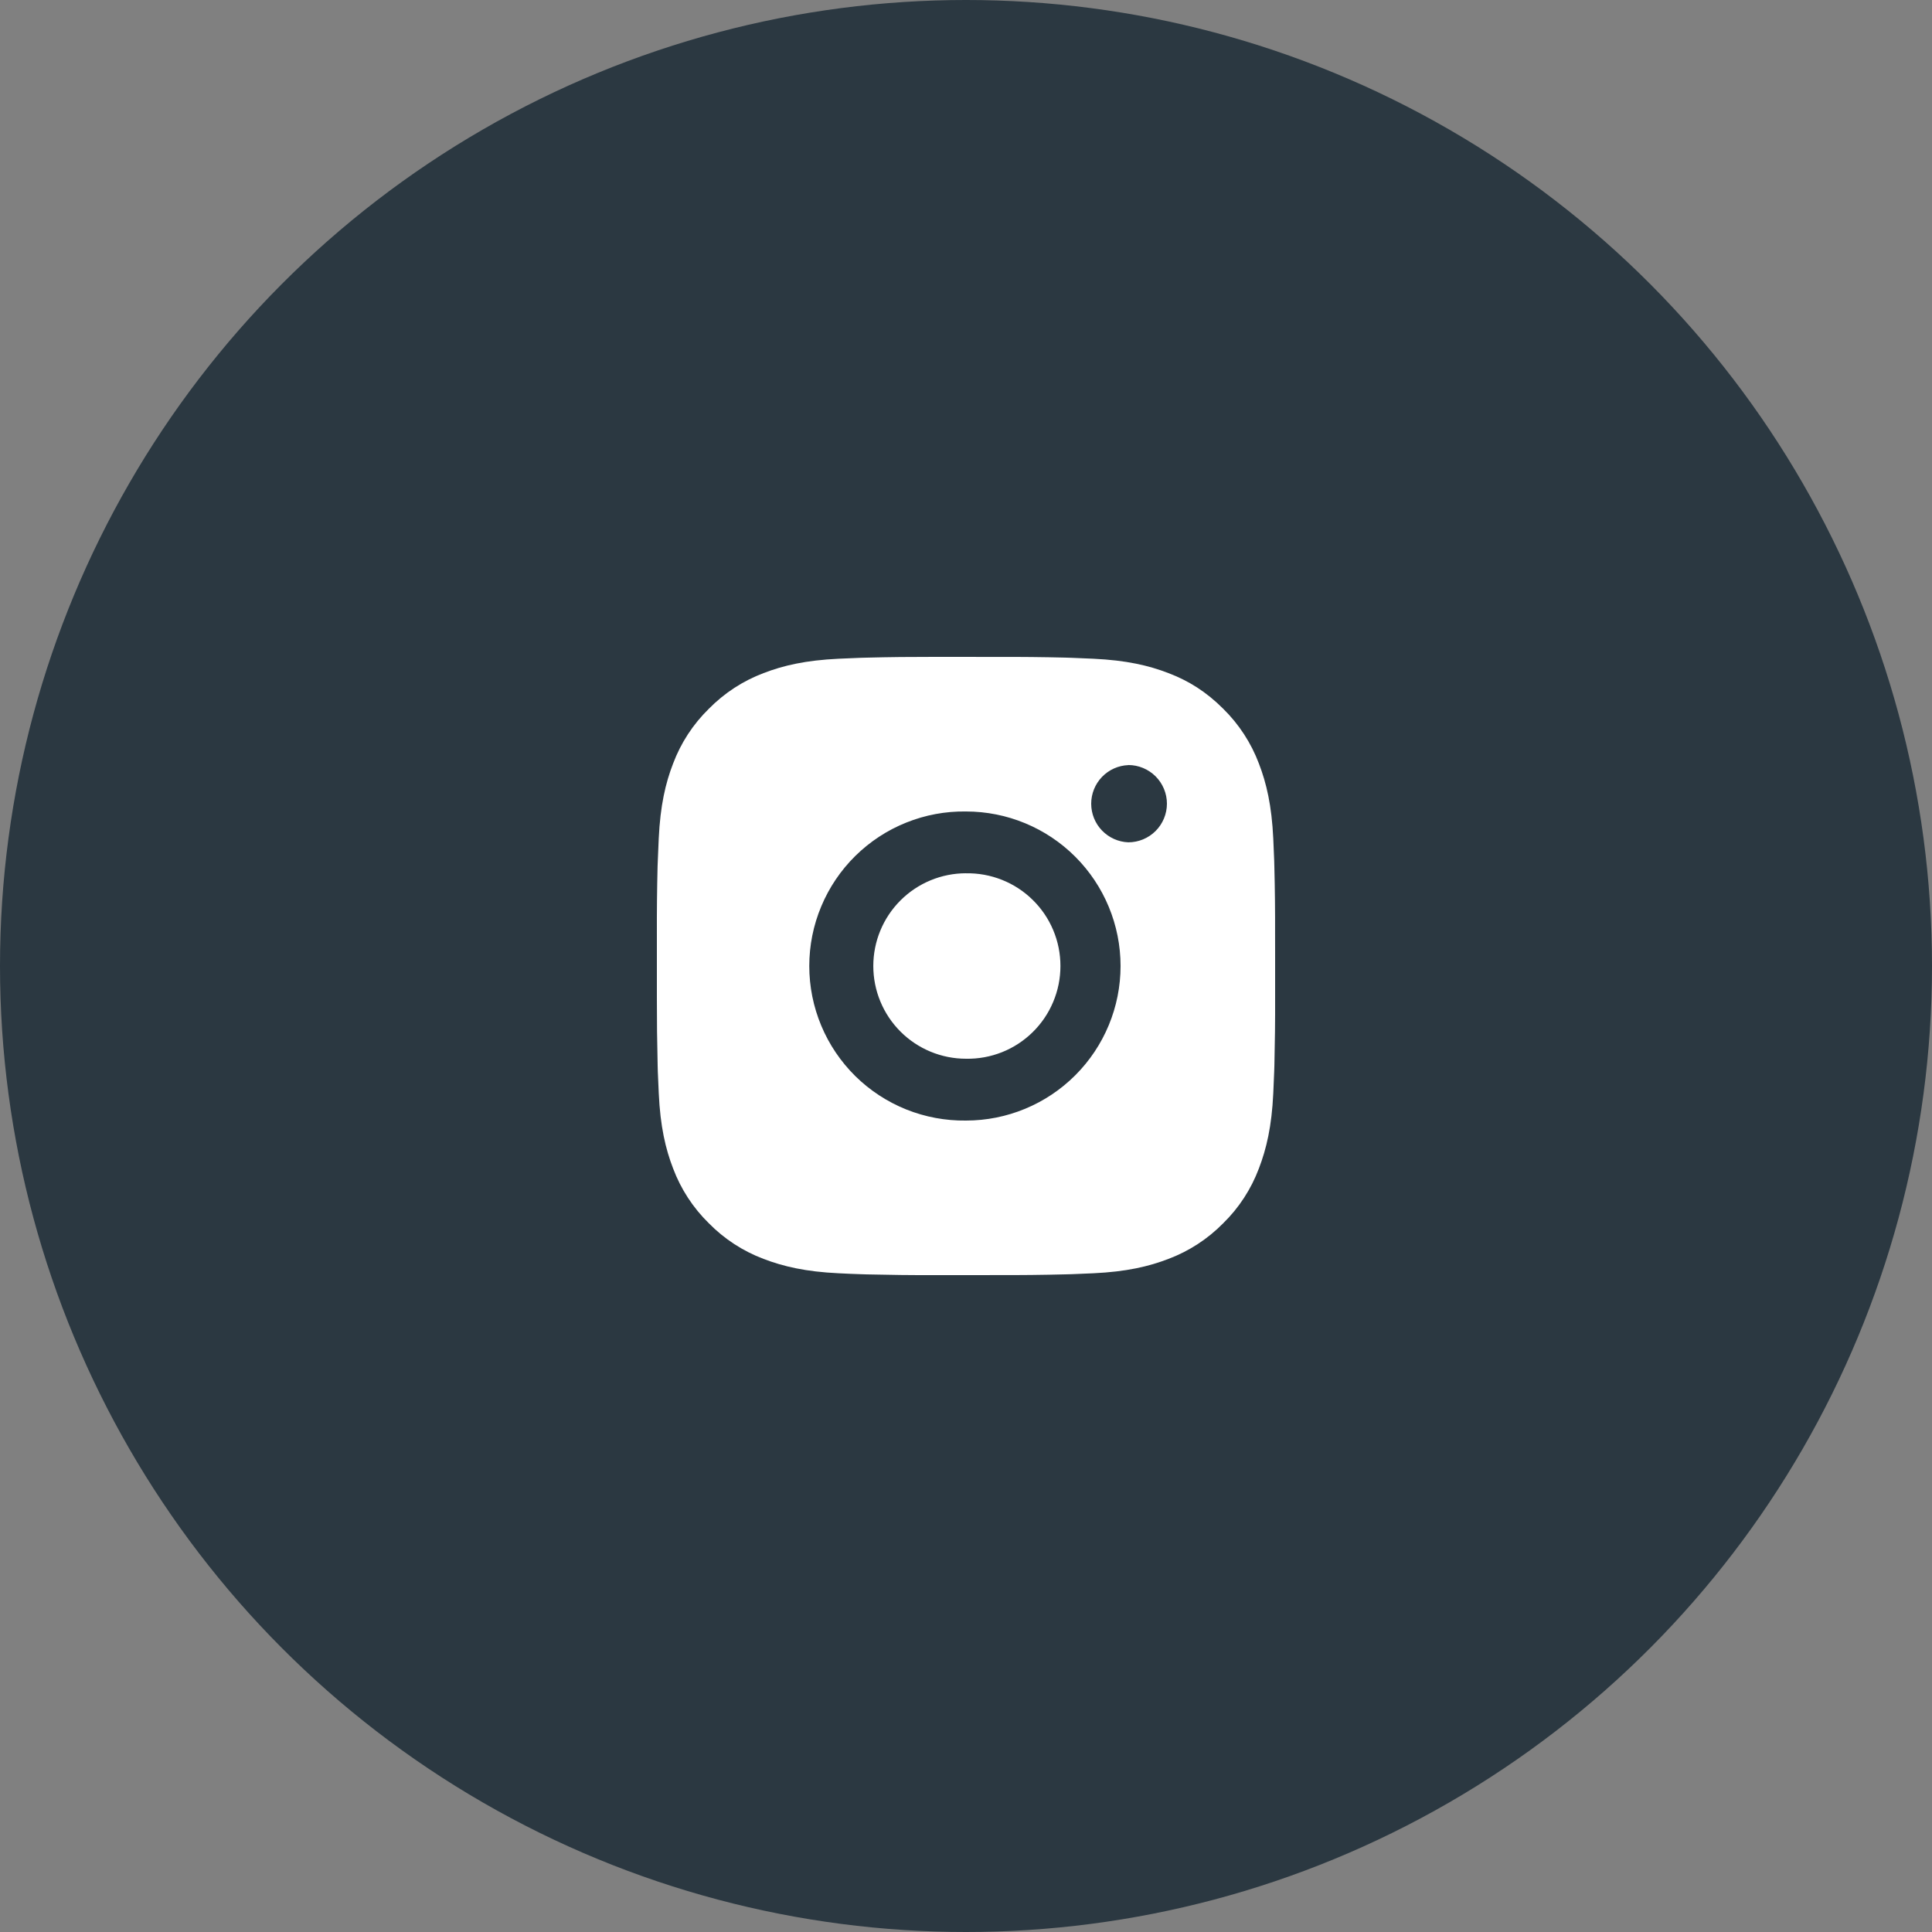 <svg width="50" height="50" viewBox="0 0 50 50" fill="none" xmlns="http://www.w3.org/2000/svg">
<rect x="0" y="0" width="50" height="50" fill="#808080" stroke="none"/>
<circle cx="25" cy="25" r="25" fill="#2B3841"/>
<path d="M25.822 17.001C26.406 16.999 26.99 17.005 27.573 17.019L27.729 17.024C27.908 17.031 28.085 17.039 28.298 17.048C29.149 17.088 29.73 17.223 30.24 17.42C30.768 17.623 31.212 17.899 31.657 18.343C32.064 18.743 32.379 19.227 32.58 19.76C32.777 20.27 32.912 20.851 32.952 21.702C32.961 21.915 32.969 22.093 32.976 22.272L32.98 22.427C32.995 23.011 33.001 23.594 32.999 24.177L33 24.774V25.822C33.002 26.406 32.995 26.99 32.981 27.573L32.976 27.729C32.97 27.908 32.962 28.085 32.952 28.298C32.912 29.149 32.776 29.73 32.58 30.24C32.379 30.774 32.065 31.258 31.657 31.657C31.257 32.064 30.774 32.379 30.24 32.58C29.73 32.777 29.149 32.912 28.298 32.952C28.085 32.961 27.908 32.969 27.729 32.976L27.573 32.98C26.99 32.995 26.406 33.001 25.822 32.999L25.226 33H24.178C23.595 33.002 23.011 32.995 22.427 32.981L22.272 32.976C22.082 32.97 21.892 32.962 21.703 32.952C20.852 32.912 20.271 32.776 19.76 32.58C19.227 32.379 18.743 32.064 18.344 31.657C17.936 31.258 17.621 30.774 17.42 30.24C17.223 29.73 17.088 29.149 17.049 28.298C17.04 28.108 17.032 27.919 17.024 27.729L17.02 27.573C17.006 26.99 16.999 26.406 17 25.822V24.177C16.998 23.594 17.004 23.011 17.018 22.427L17.024 22.272C17.03 22.093 17.038 21.915 17.048 21.702C17.088 20.851 17.222 20.27 17.42 19.76C17.621 19.226 17.936 18.743 18.344 18.344C18.744 17.937 19.227 17.621 19.76 17.42C20.271 17.223 20.851 17.088 21.703 17.048L22.272 17.024L22.427 17.02C23.011 17.005 23.594 16.999 24.178 17L25.822 17.001ZM25 21.001C24.47 20.993 23.944 21.091 23.452 21.289C22.96 21.486 22.513 21.78 22.135 22.152C21.758 22.524 21.458 22.968 21.254 23.457C21.049 23.945 20.944 24.47 20.944 25C20.944 25.53 21.049 26.055 21.254 26.544C21.458 27.033 21.758 27.476 22.135 27.849C22.513 28.221 22.96 28.514 23.452 28.712C23.944 28.909 24.47 29.007 25 29C26.061 29 27.078 28.578 27.828 27.828C28.578 27.078 29 26.061 29 25C29 23.939 28.578 22.922 27.828 22.172C27.078 21.422 26.061 21.001 25 21.001ZM25 22.601C25.319 22.595 25.636 22.653 25.932 22.771C26.228 22.889 26.498 23.064 26.725 23.288C26.953 23.511 27.134 23.777 27.257 24.071C27.381 24.365 27.444 24.681 27.444 25C27.444 25.319 27.381 25.634 27.257 25.928C27.134 26.223 26.953 26.489 26.726 26.712C26.498 26.936 26.229 27.112 25.933 27.23C25.636 27.348 25.32 27.406 25.001 27.4C24.364 27.4 23.754 27.147 23.304 26.697C22.854 26.247 22.601 25.636 22.601 25C22.601 24.363 22.854 23.753 23.304 23.303C23.754 22.853 24.364 22.6 25.001 22.6L25 22.601ZM29.2 19.801C28.942 19.811 28.698 19.921 28.519 20.107C28.34 20.294 28.24 20.542 28.24 20.8C28.24 21.058 28.34 21.307 28.519 21.493C28.698 21.679 28.942 21.789 29.2 21.799C29.465 21.799 29.719 21.694 29.907 21.506C30.094 21.319 30.2 21.064 30.2 20.799C30.2 20.534 30.094 20.28 29.907 20.092C29.719 19.905 29.465 19.799 29.2 19.799V19.801Z" fill="white"/>
</svg>
